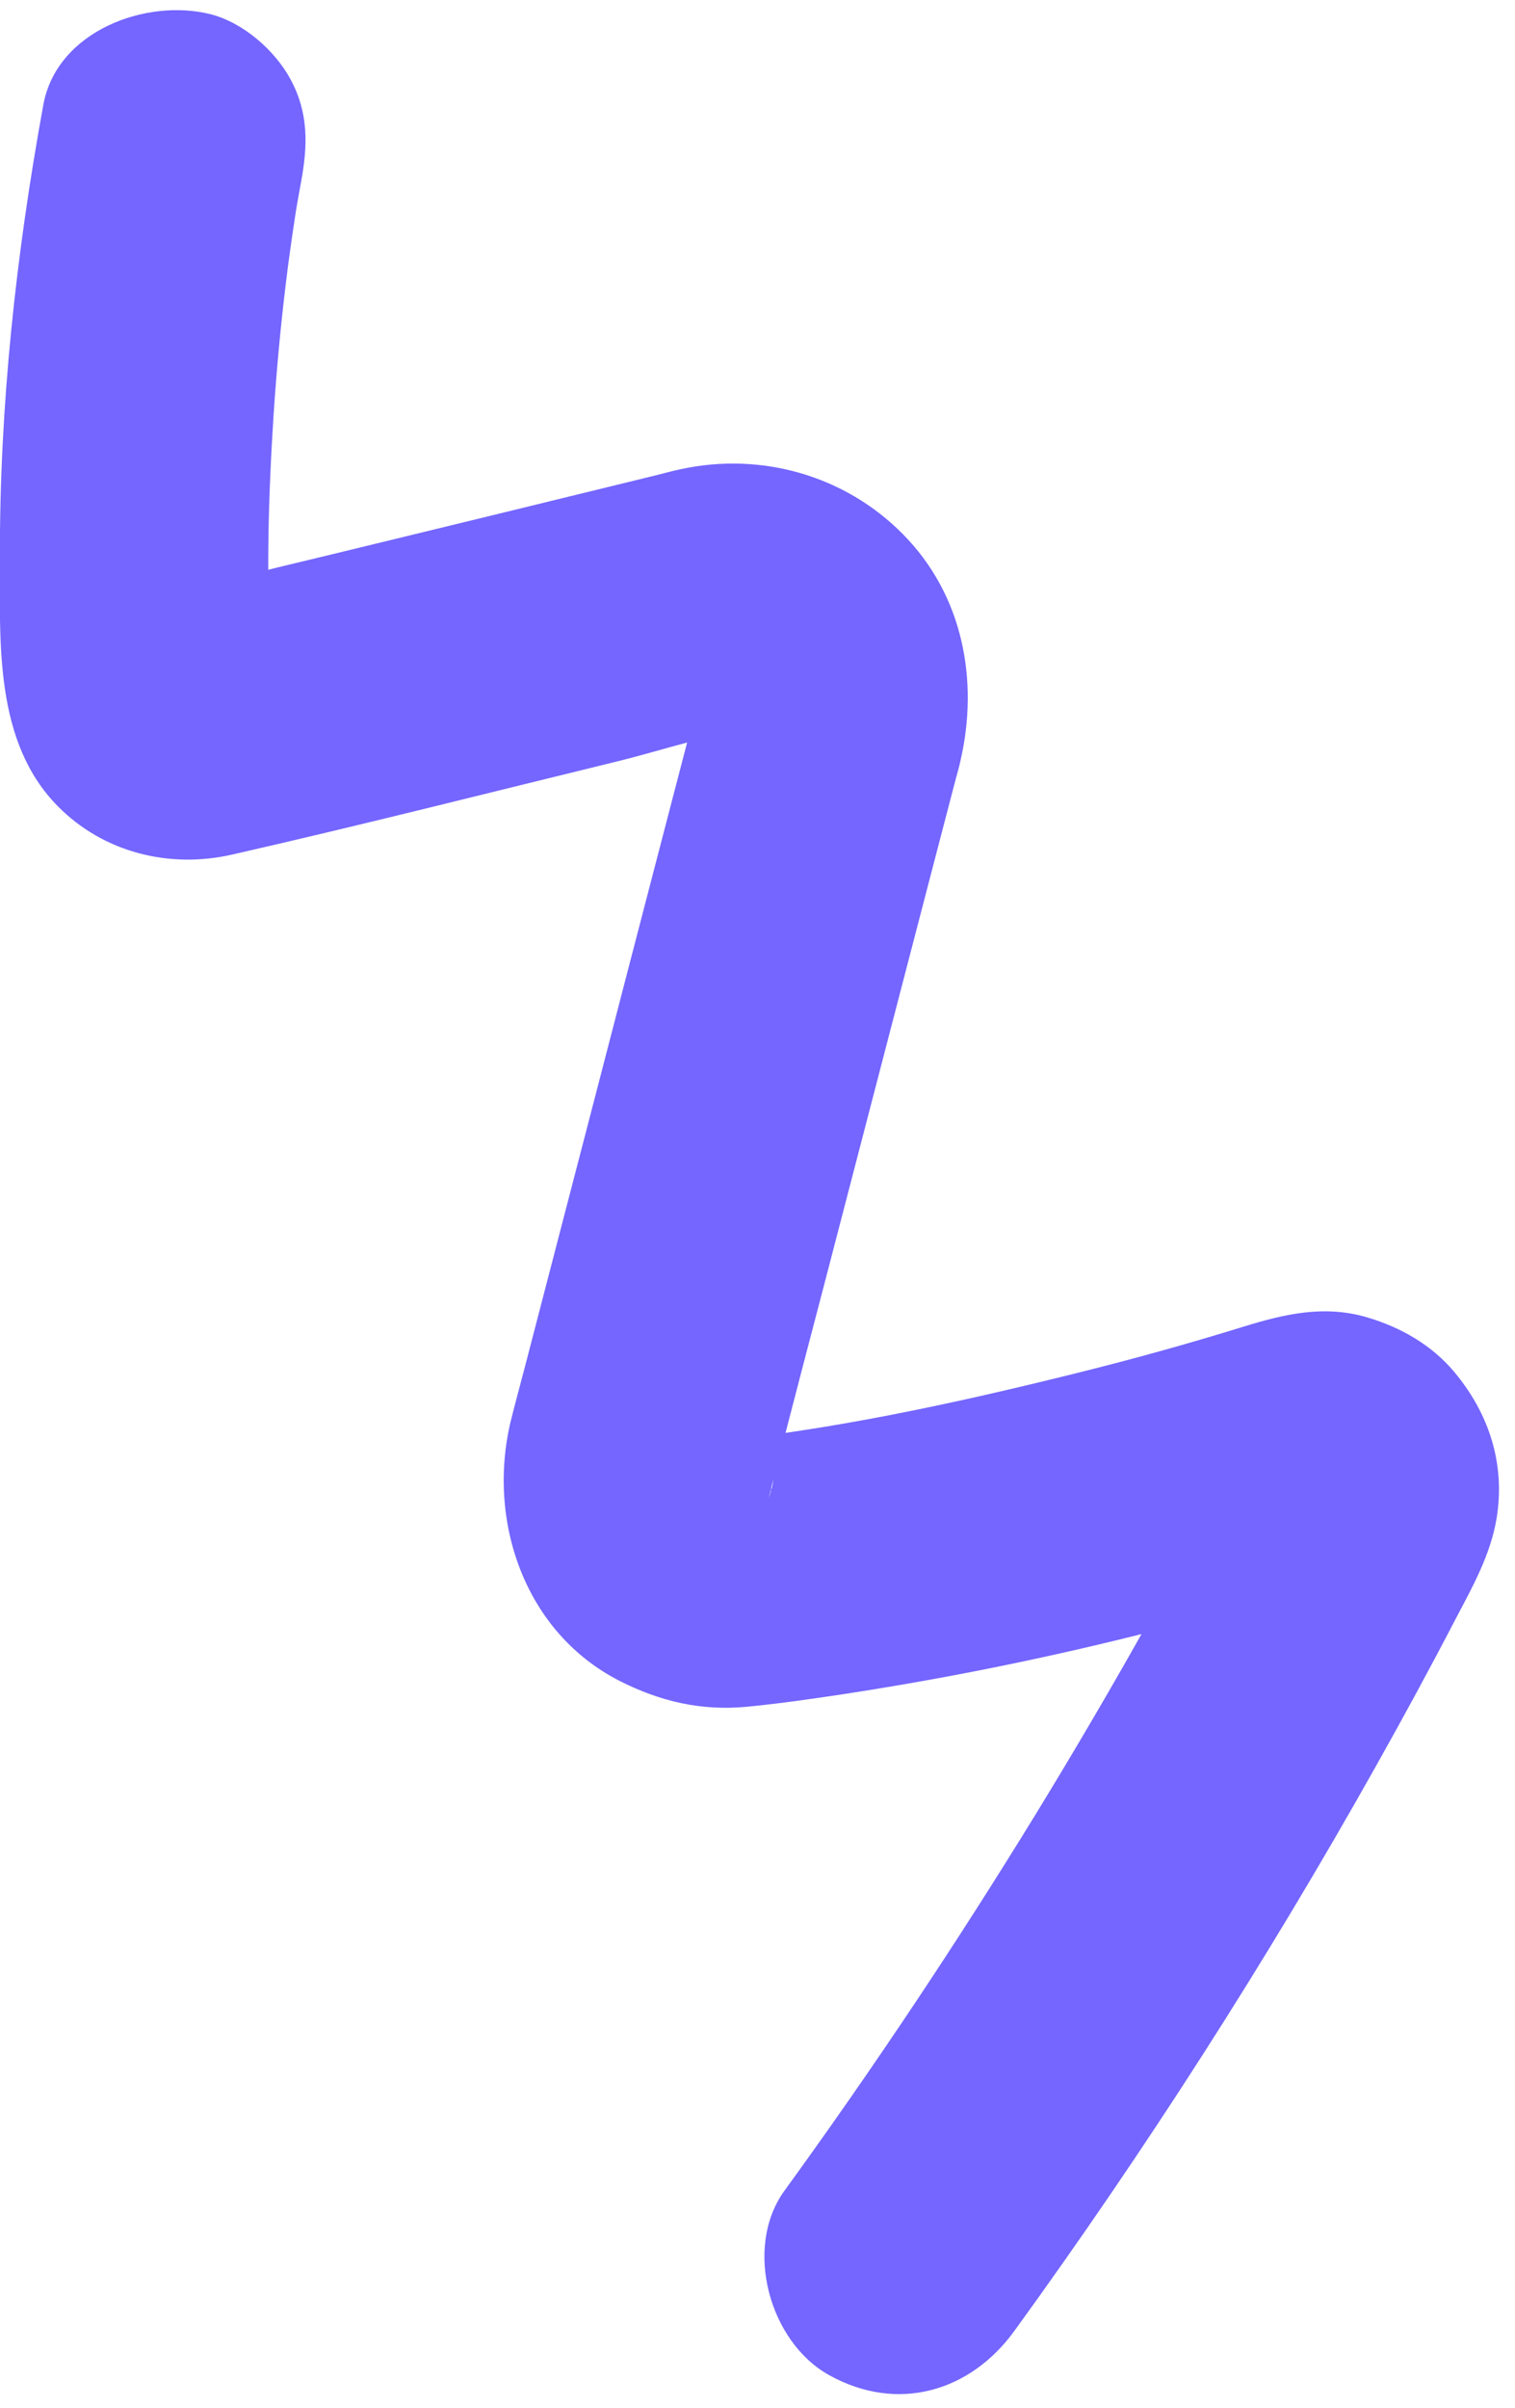 <?xml version="1.0" encoding="UTF-8"?> <svg xmlns="http://www.w3.org/2000/svg" width="73" height="116" viewBox="0 0 73 116" fill="none"><path d="M48.889 112.282C55.212 103.558 61.032 94.475 66.302 85.083C67.62 82.737 68.904 80.373 70.148 77.981C70.966 76.426 71.824 74.899 72.114 73.146C72.538 70.541 71.76 68.116 70.079 66.104C68.99 64.799 67.487 63.941 65.87 63.466C63.795 62.855 61.876 63.31 59.894 63.923C57.275 64.732 54.629 65.469 51.956 66.133C46.046 67.606 39.956 68.929 33.877 69.516L35.547 69.356C35.328 69.363 35.084 69.322 34.875 69.348C34.312 69.405 36.537 69.7 35.618 69.442C34.832 69.223 36.412 69.743 36.429 69.82C36.428 69.796 35.828 69.44 35.788 69.412C36.222 69.758 36.662 70.115 37.097 70.461C36.767 70.194 36.485 69.901 36.221 69.573C36.563 70.045 36.899 70.507 37.24 70.978C37 70.625 36.809 70.271 36.645 69.877C36.852 70.421 37.059 70.964 37.261 71.499C37.149 71.176 37.07 70.847 37.02 70.503C37.072 71.056 37.129 71.62 37.181 72.173C37.157 71.901 37.169 71.648 37.16 71.38C37.16 70.761 37.478 70.961 37.026 72.207C37.035 72.178 37.034 72.153 37.048 72.134C37.096 71.971 37.135 71.814 37.169 71.648C37.356 70.94 37.538 70.223 37.725 69.516C38.371 67.026 39.018 64.536 39.67 62.056C41.303 55.78 42.931 49.518 44.563 43.242L46.061 37.496C46.136 37.221 46.215 36.955 46.274 36.676C47.183 32.77 46.395 28.655 43.507 25.736C40.714 22.902 36.669 21.759 32.785 22.608C32.407 22.688 32.031 22.793 31.649 22.888C29.126 23.508 26.598 24.119 24.076 24.74C20.499 25.608 16.927 26.486 13.345 27.345C11.485 27.793 9.585 28.423 7.694 28.678C8.248 28.626 8.811 28.57 9.364 28.518C9.364 28.518 10.822 28.881 10.232 28.68C9.641 28.48 11.724 29.52 10.951 28.935L12.26 29.985C12.14 29.877 12.029 29.763 11.942 29.625L12.96 31.029C12.817 30.81 12.723 30.613 12.618 30.373C12.825 30.917 13.033 31.46 13.235 31.995C13.063 31.494 12.979 30.995 12.928 30.465L13.088 32.136C12.804 28.083 12.926 23.958 13.188 19.907C13.326 17.828 13.519 15.757 13.77 13.679C13.893 12.647 14.04 11.615 14.197 10.577C14.233 10.323 14.278 10.063 14.314 9.809C14.146 10.803 14.122 10.965 14.237 10.284C14.328 9.765 14.414 9.26 14.51 8.751C14.829 7.007 14.877 5.447 13.998 3.819C13.242 2.42 11.72 1.09 10.153 0.687C7.055 -0.101 2.741 1.487 2.089 5.043C0.769 12.264 -0.023 19.547 -0.005 26.886C0.007 30.938 -0.294 35.74 2.8 38.857C5.004 41.081 8.17 41.858 11.178 41.173C17.392 39.758 23.572 38.189 29.758 36.678C31.942 36.141 34.221 35.343 36.463 35.097L34.793 35.257C35.055 35.239 35.3 35.255 35.563 35.262C36.605 35.267 33.839 34.819 35.021 35.22C35.621 35.416 33.423 34.277 34.389 34.943C34.623 35.101 34.861 35.245 35.081 35.423L33.771 34.373C34.077 34.641 34.344 34.93 34.593 35.253L33.575 33.849C33.804 34.182 34.005 34.532 34.158 34.907L33.542 33.285C33.691 33.675 33.791 34.066 33.853 34.478L33.693 32.808C33.728 33.147 33.59 34.496 33.804 33.267C33.981 32.219 33.909 32.728 33.83 32.993C33.808 33.067 33.795 33.136 33.773 33.209C33.674 33.597 33.565 33.99 33.47 34.388C33.061 35.945 32.663 37.496 32.254 39.053C31.029 43.749 29.81 48.453 28.595 53.143C27.501 57.371 26.393 61.595 25.3 65.823C25.074 66.688 24.838 67.557 24.618 68.431C23.441 73.261 25.278 78.678 29.901 81.005C31.822 81.972 33.789 82.431 35.946 82.231C37.475 82.085 39.002 81.866 40.525 81.638C43.302 81.214 46.077 80.717 48.835 80.142C51.525 79.58 54.194 78.955 56.855 78.247C58.189 77.898 59.511 77.529 60.824 77.142C62.136 76.755 63.515 76.146 64.873 75.957L63.202 76.117C64.142 76.092 61.714 75.721 62.388 75.938C62.93 76.116 60.808 75.097 61.57 75.638C61.136 75.291 60.696 74.935 60.261 74.588C60.441 74.738 60.572 74.89 60.724 75.08C60.383 74.609 60.047 74.147 59.706 73.675C59.797 73.799 59.87 73.933 59.918 74.068L59.302 72.446C59.387 72.673 59.432 72.871 59.468 73.099C59.417 72.545 59.36 71.982 59.308 71.428C59.314 72.056 59.382 71.747 59.513 70.501C60.075 69.344 60.175 69.116 59.813 69.82C59.619 70.171 59.446 70.537 59.258 70.899C58.816 71.731 58.38 72.573 57.934 73.396C57.111 74.941 56.268 76.473 55.411 78C53.636 81.174 51.802 84.305 49.903 87.409C46.101 93.609 42.07 99.659 37.8 105.542C35.807 108.288 37.072 112.851 39.971 114.439C43.268 116.259 46.766 115.223 48.889 112.282Z" fill="#7466FF"></path></svg> 